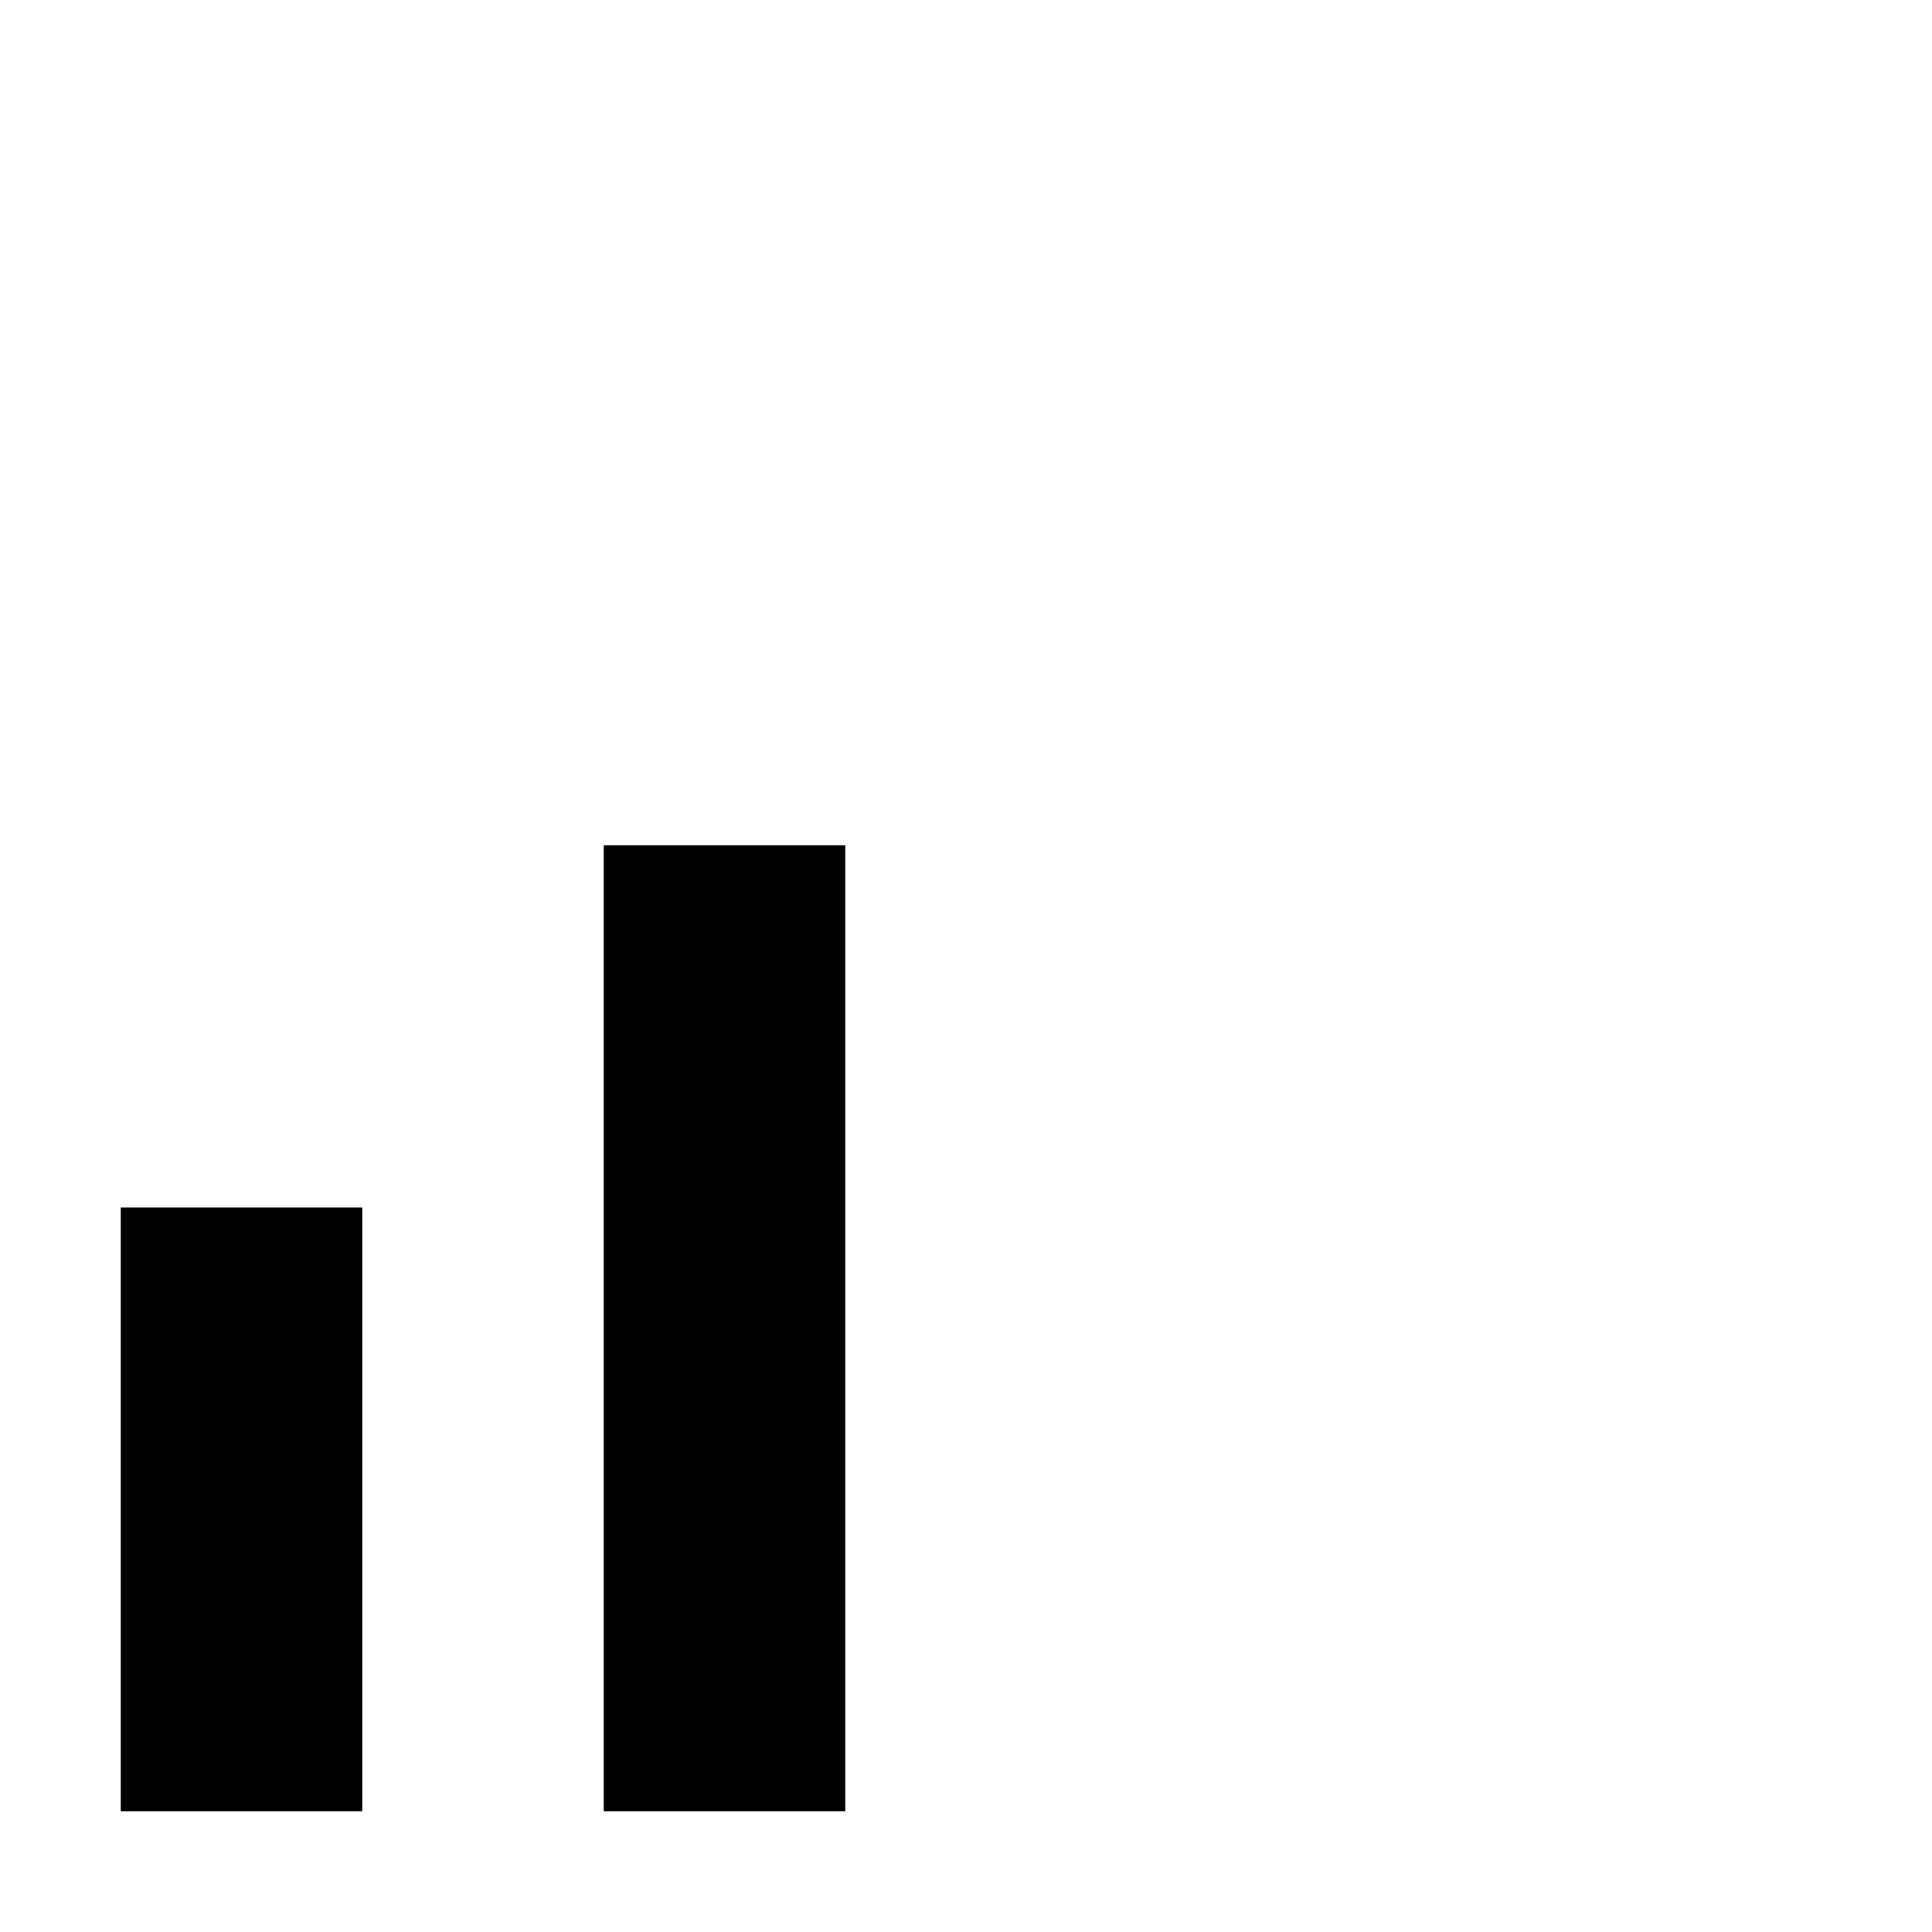 <?xml version="1.0" encoding="utf-8"?>
<svg width="800px" height="800px" viewBox="0 0 16 16" fill="none" xmlns="http://www.w3.org/2000/svg">
<path d="M5 7V15H7V7H5Z" fill="#000000"/>
<path d="M1 10V15H3V10H1Z" fill="#000000"/>
</svg>